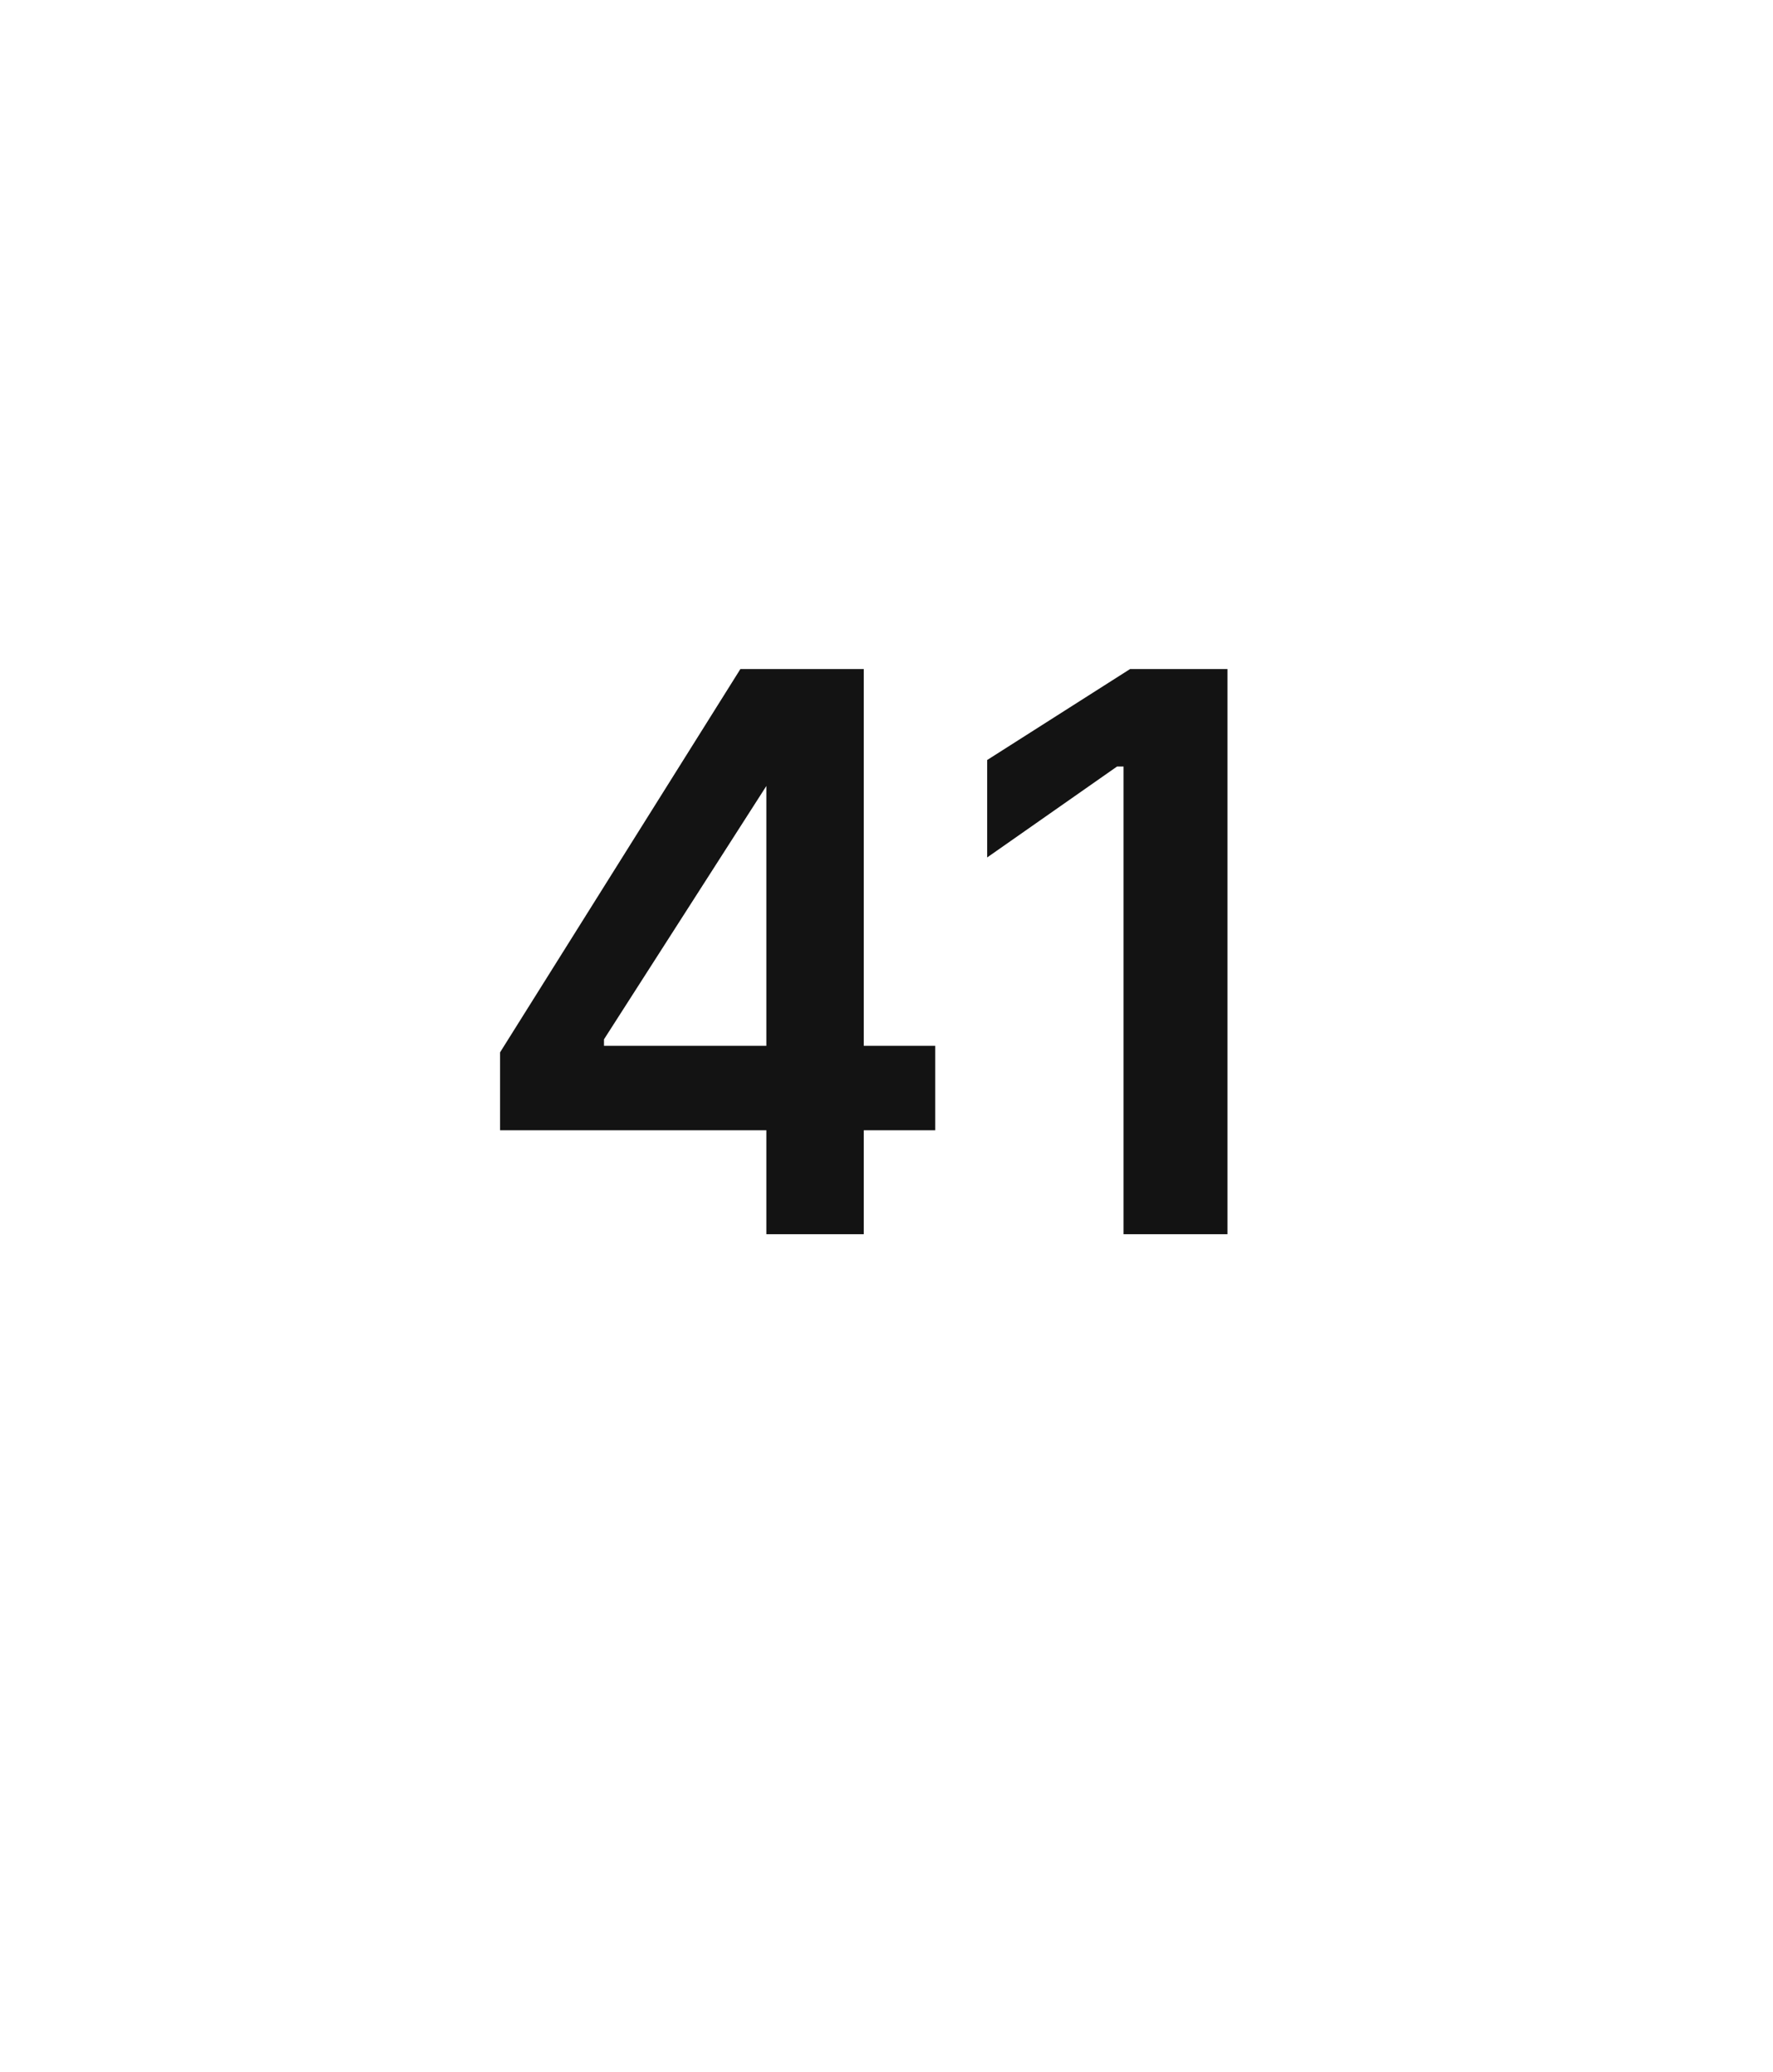 <?xml version="1.0" standalone="no"?><!DOCTYPE svg PUBLIC "-//W3C//DTD SVG 1.1//EN" "http://www.w3.org/Graphics/SVG/1.1/DTD/svg11.dtd"><svg xmlns="http://www.w3.org/2000/svg" version="1.1" width="27.3px" height="31.9px" viewBox="0 -1 27.3 31.9" style="top:-1px"><desc>41</desc><defs/><g id="Polygon127689"><path d="m7.7 15.2l3.7-5.9h1.9v5.8h1.1v1.3h-1.1v1.6h-1.5v-1.6H7.7v-1.2zm4.1-4.1L9.3 15v.1h2.5v-4zm7.1 6.9h-1.6v-7.2h-.1l-2 1.4v-1.5l2.2-1.4h1.5v8.7z" stroke="none" fill="#131313"/></g></svg>